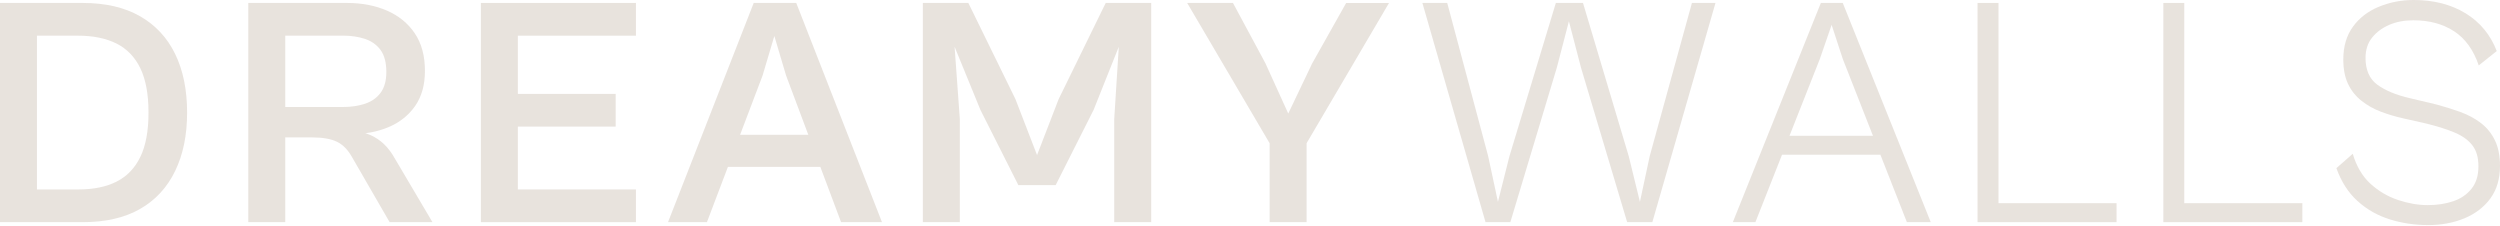 <?xml version="1.0" encoding="UTF-8"?> <svg xmlns="http://www.w3.org/2000/svg" width="1440" height="130" viewBox="0 0 1440 130" fill="none"><g opacity="0.6"><path d="M21.29 127.961H0V1.701H21.29V127.947V127.961ZM47.666 127.961H7.158V109.122H45.214C53.88 109.122 61.192 107.615 67.166 104.6C73.126 101.584 77.692 96.85 80.834 90.369C83.975 83.902 85.54 75.391 85.54 64.838C85.54 54.285 83.962 45.774 80.834 39.307C77.692 32.84 73.112 28.091 67.082 25.076C61.051 22.061 53.696 20.553 45.031 20.553H7.158V1.701H47.666C60.727 1.701 71.717 4.251 80.636 9.338C89.555 14.424 96.304 21.681 100.897 31.107C105.477 40.533 107.773 51.777 107.773 64.838C107.773 77.899 105.477 88.988 100.897 98.471C96.304 107.953 89.597 115.237 80.735 120.324C71.872 125.41 60.854 127.961 47.666 127.961Z" fill="#D9D0C7"></path><path d="M164.311 127.961H143.021V1.701H164.311V127.947V127.961ZM202.185 79.153H150.743V61.625H197.845C202.368 61.625 206.51 60.991 210.286 59.737C214.048 58.483 217.036 56.384 219.234 53.425C221.432 50.48 222.531 46.479 222.531 41.463C222.531 36.066 221.432 31.854 219.234 28.838C217.036 25.823 214.048 23.695 210.286 22.427C206.51 21.173 202.368 20.539 197.845 20.539H150.743V1.701H199.916C208.455 1.701 216.12 3.181 222.911 6.125C229.688 9.084 235.028 13.438 238.931 19.215C242.82 24.992 244.764 32.22 244.764 40.885C244.764 48.931 242.876 55.651 239.114 61.048C235.352 66.444 230.252 70.502 223.855 73.207C217.444 75.913 210.216 77.265 202.185 77.265V79.153ZM249.104 127.961H224.419L202.748 90.467C200.353 86.198 197.437 83.239 193.984 81.605C190.532 79.971 185.784 79.153 179.754 79.153L203.495 75.391C207.384 75.772 210.78 76.617 213.668 77.927C216.556 79.252 219.135 81.013 221.389 83.211C223.644 85.409 225.729 88.199 227.603 91.595L249.09 127.961H249.104Z" fill="#D9D0C7"></path><path d="M298.282 127.961H276.992V1.701H298.282V127.947V127.961ZM366.308 20.553H284.15V1.701H366.308V20.539V20.553ZM354.627 72.925H284.15V54.087H354.627V72.925ZM366.308 127.961H284.15V109.122H366.308V127.961Z" fill="#D9D0C7"></path><path d="M407.198 127.961H384.781L434.138 1.701H458.64L508.011 127.947H484.453L452.793 43.534L446.016 20.737L439.239 43.534L407.198 127.947V127.961ZM480.113 96.103H410.016V77.632H480.113V96.103Z" fill="#D9D0C7"></path><path d="M552.858 127.961H531.568V1.701H557.761L584.898 57.103L597.34 89.326L609.781 57.103L636.89 1.701H663.083V127.947H641.793V68.586L644.428 26.936L629.916 63.302L608.062 106.643H586.575L564.722 63.302L549.843 26.936L552.858 68.586V127.947V127.961Z" fill="#D9D0C7"></path><path d="M750.149 86.691H733.762L683.813 1.701H710.19L728.845 36.376L742.033 65.401L755.784 36.574L775.383 1.715H800.069L750.134 86.691H750.149ZM752.6 127.961H731.31V73.503H752.6V127.961Z" fill="#D9D0C7"></path><path d="M869.974 127.961H855.659L819.293 1.701H833.608L857.167 89.89L862.817 116.266L869.411 90.073L896.167 1.701H911.807L938.183 90.073L944.594 116.266L950.244 89.89L974.549 1.701H988.118L951.752 127.947H937.239L910.666 39.011L903.691 12.255L896.717 39.011L869.96 127.947L869.974 127.961Z" fill="#D9D0C7"></path><path d="M1011.12 127.961H998.11L1048.81 1.701H1061.43L1112.11 127.947H1098.36L1061.43 33.925L1055.02 14.326L1048.24 33.925L1011.12 127.947V127.961ZM1088.19 89.143H1021.11V78.209H1088.19V89.143Z" fill="#D9D0C7"></path><path d="M1151.12 127.961H1139.05V1.701H1151.12V127.947V127.961ZM1219.14 127.961H1143.21V117.027H1219.14V127.961Z" fill="#D9D0C7"></path><path d="M1258.15 127.961H1246.09V1.701H1258.15V127.947V127.961ZM1326.16 127.961H1250.23V117.027H1326.16V127.961Z" fill="#D9D0C7"></path><path d="M1398.53 129.641C1390.87 129.641 1383.51 128.542 1376.48 126.344C1369.45 124.146 1363.27 120.623 1357.93 115.791C1352.59 110.958 1348.53 104.646 1345.77 96.854L1355.19 88.569C1357.33 95.853 1360.76 101.63 1365.46 105.9C1370.17 110.169 1375.48 113.283 1381.39 115.227C1387.29 117.171 1392.94 118.144 1398.35 118.144C1403.76 118.144 1408.47 117.425 1412.86 115.974C1417.26 114.537 1420.81 112.141 1423.51 108.816C1426.22 105.491 1427.57 101.179 1427.57 95.91C1427.57 90.64 1426.45 86.864 1424.18 83.849C1421.91 80.834 1418.58 78.382 1414.19 76.494C1409.79 74.606 1404.32 72.859 1397.8 71.224L1384.42 68.209C1379.89 67.209 1375.55 65.912 1371.41 64.349C1367.27 62.785 1363.52 60.671 1360.19 58.036C1356.86 55.401 1354.29 52.161 1352.47 48.328C1350.66 44.496 1349.74 39.818 1349.74 34.295C1349.74 26.757 1351.59 20.444 1355.31 15.358C1359.01 10.271 1364 6.439 1370.28 3.861C1376.57 1.282 1383.22 0 1390.26 0C1401.82 0 1411.78 2.55 1420.13 7.637C1428.49 12.723 1434.48 19.98 1438.13 29.406L1427.76 37.69C1424.74 28.771 1419.99 22.206 1413.53 17.993C1407.06 13.78 1399.24 11.681 1390.07 11.681C1384.91 11.681 1380.3 12.554 1376.22 14.315C1372.13 16.077 1368.83 18.528 1366.32 21.67C1363.8 24.812 1362.55 28.701 1362.55 33.351C1362.55 40.255 1364.77 45.383 1369.24 48.709C1373.69 52.034 1379.95 54.641 1387.99 56.529L1403.07 60.107C1407.85 61.361 1412.5 62.813 1417.02 64.447C1421.54 66.082 1425.53 68.209 1428.98 70.858C1432.43 73.493 1435.14 76.832 1437.08 80.848C1439.03 84.863 1440 89.767 1440 95.543C1440 102.955 1438.18 109.168 1434.53 114.199C1430.88 119.229 1425.92 123.061 1419.64 125.696C1413.36 128.331 1406.33 129.655 1398.53 129.655V129.641Z" fill="#D9D0C7"></path></g></svg> 
